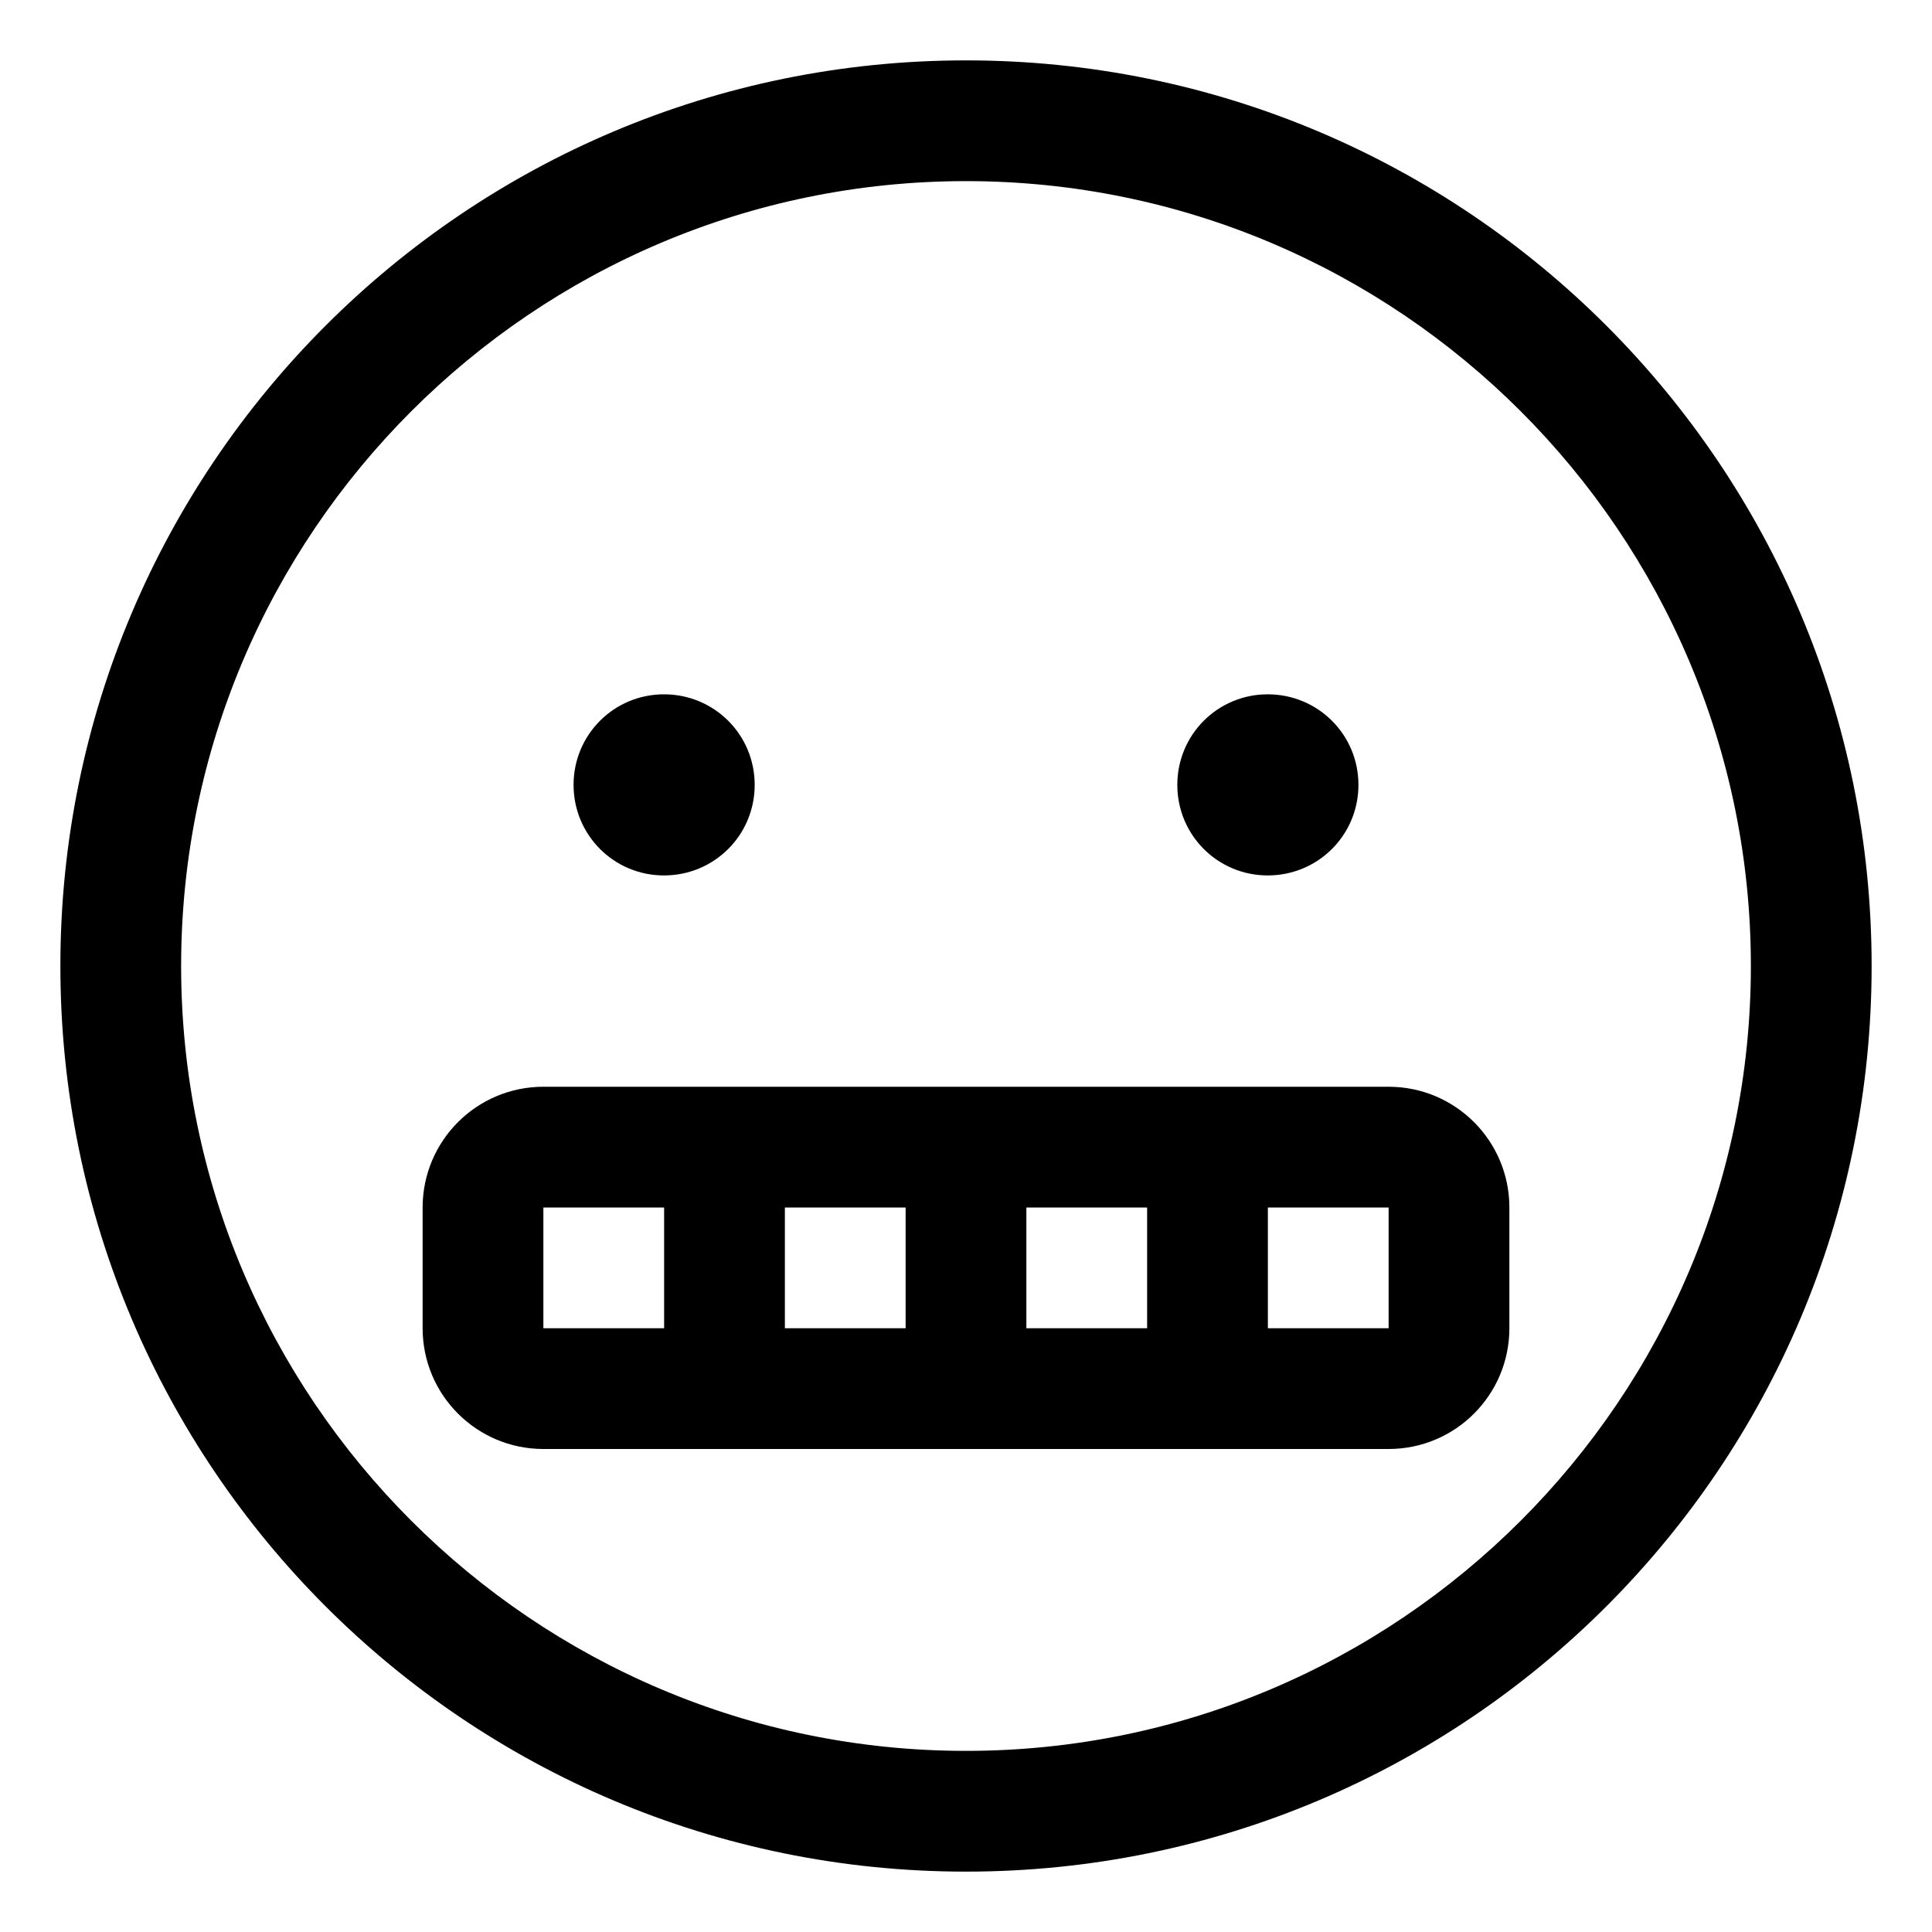 <svg xmlns="http://www.w3.org/2000/svg" viewBox="0 0 512 512"><!-- Font Awesome Pro 6.0.0-alpha2 by @fontawesome - https://fontawesome.com License - https://fontawesome.com/license (Commercial License) --><path d="M175.955 232C189.293 232 200 221.312 200 208S189.293 184 175.955 184C162.707 184 152 194.688 152 208S162.707 232 175.955 232ZM256 16C123.451 16 16 123.451 16 256S123.451 496 256 496S496 388.549 496 256S388.549 16 256 16ZM256 464C141.309 464 48 370.691 48 256S141.309 48 256 48S464 141.309 464 256S370.691 464 256 464ZM335.955 232C349.293 232 360 221.312 360 208S349.293 184 335.955 184C322.707 184 312 194.688 312 208S322.707 232 335.955 232ZM368 288H144C126.326 288 112 302.326 112 320V352C112 369.672 126.326 384 144 384H368C385.674 384 400 369.672 400 352V320C400 302.326 385.674 288 368 288ZM176 352H144V320H176V352ZM240 352H208V320H240V352ZM304 352H272V320H304V352ZM368 352H336V320H368V352Z"/></svg>